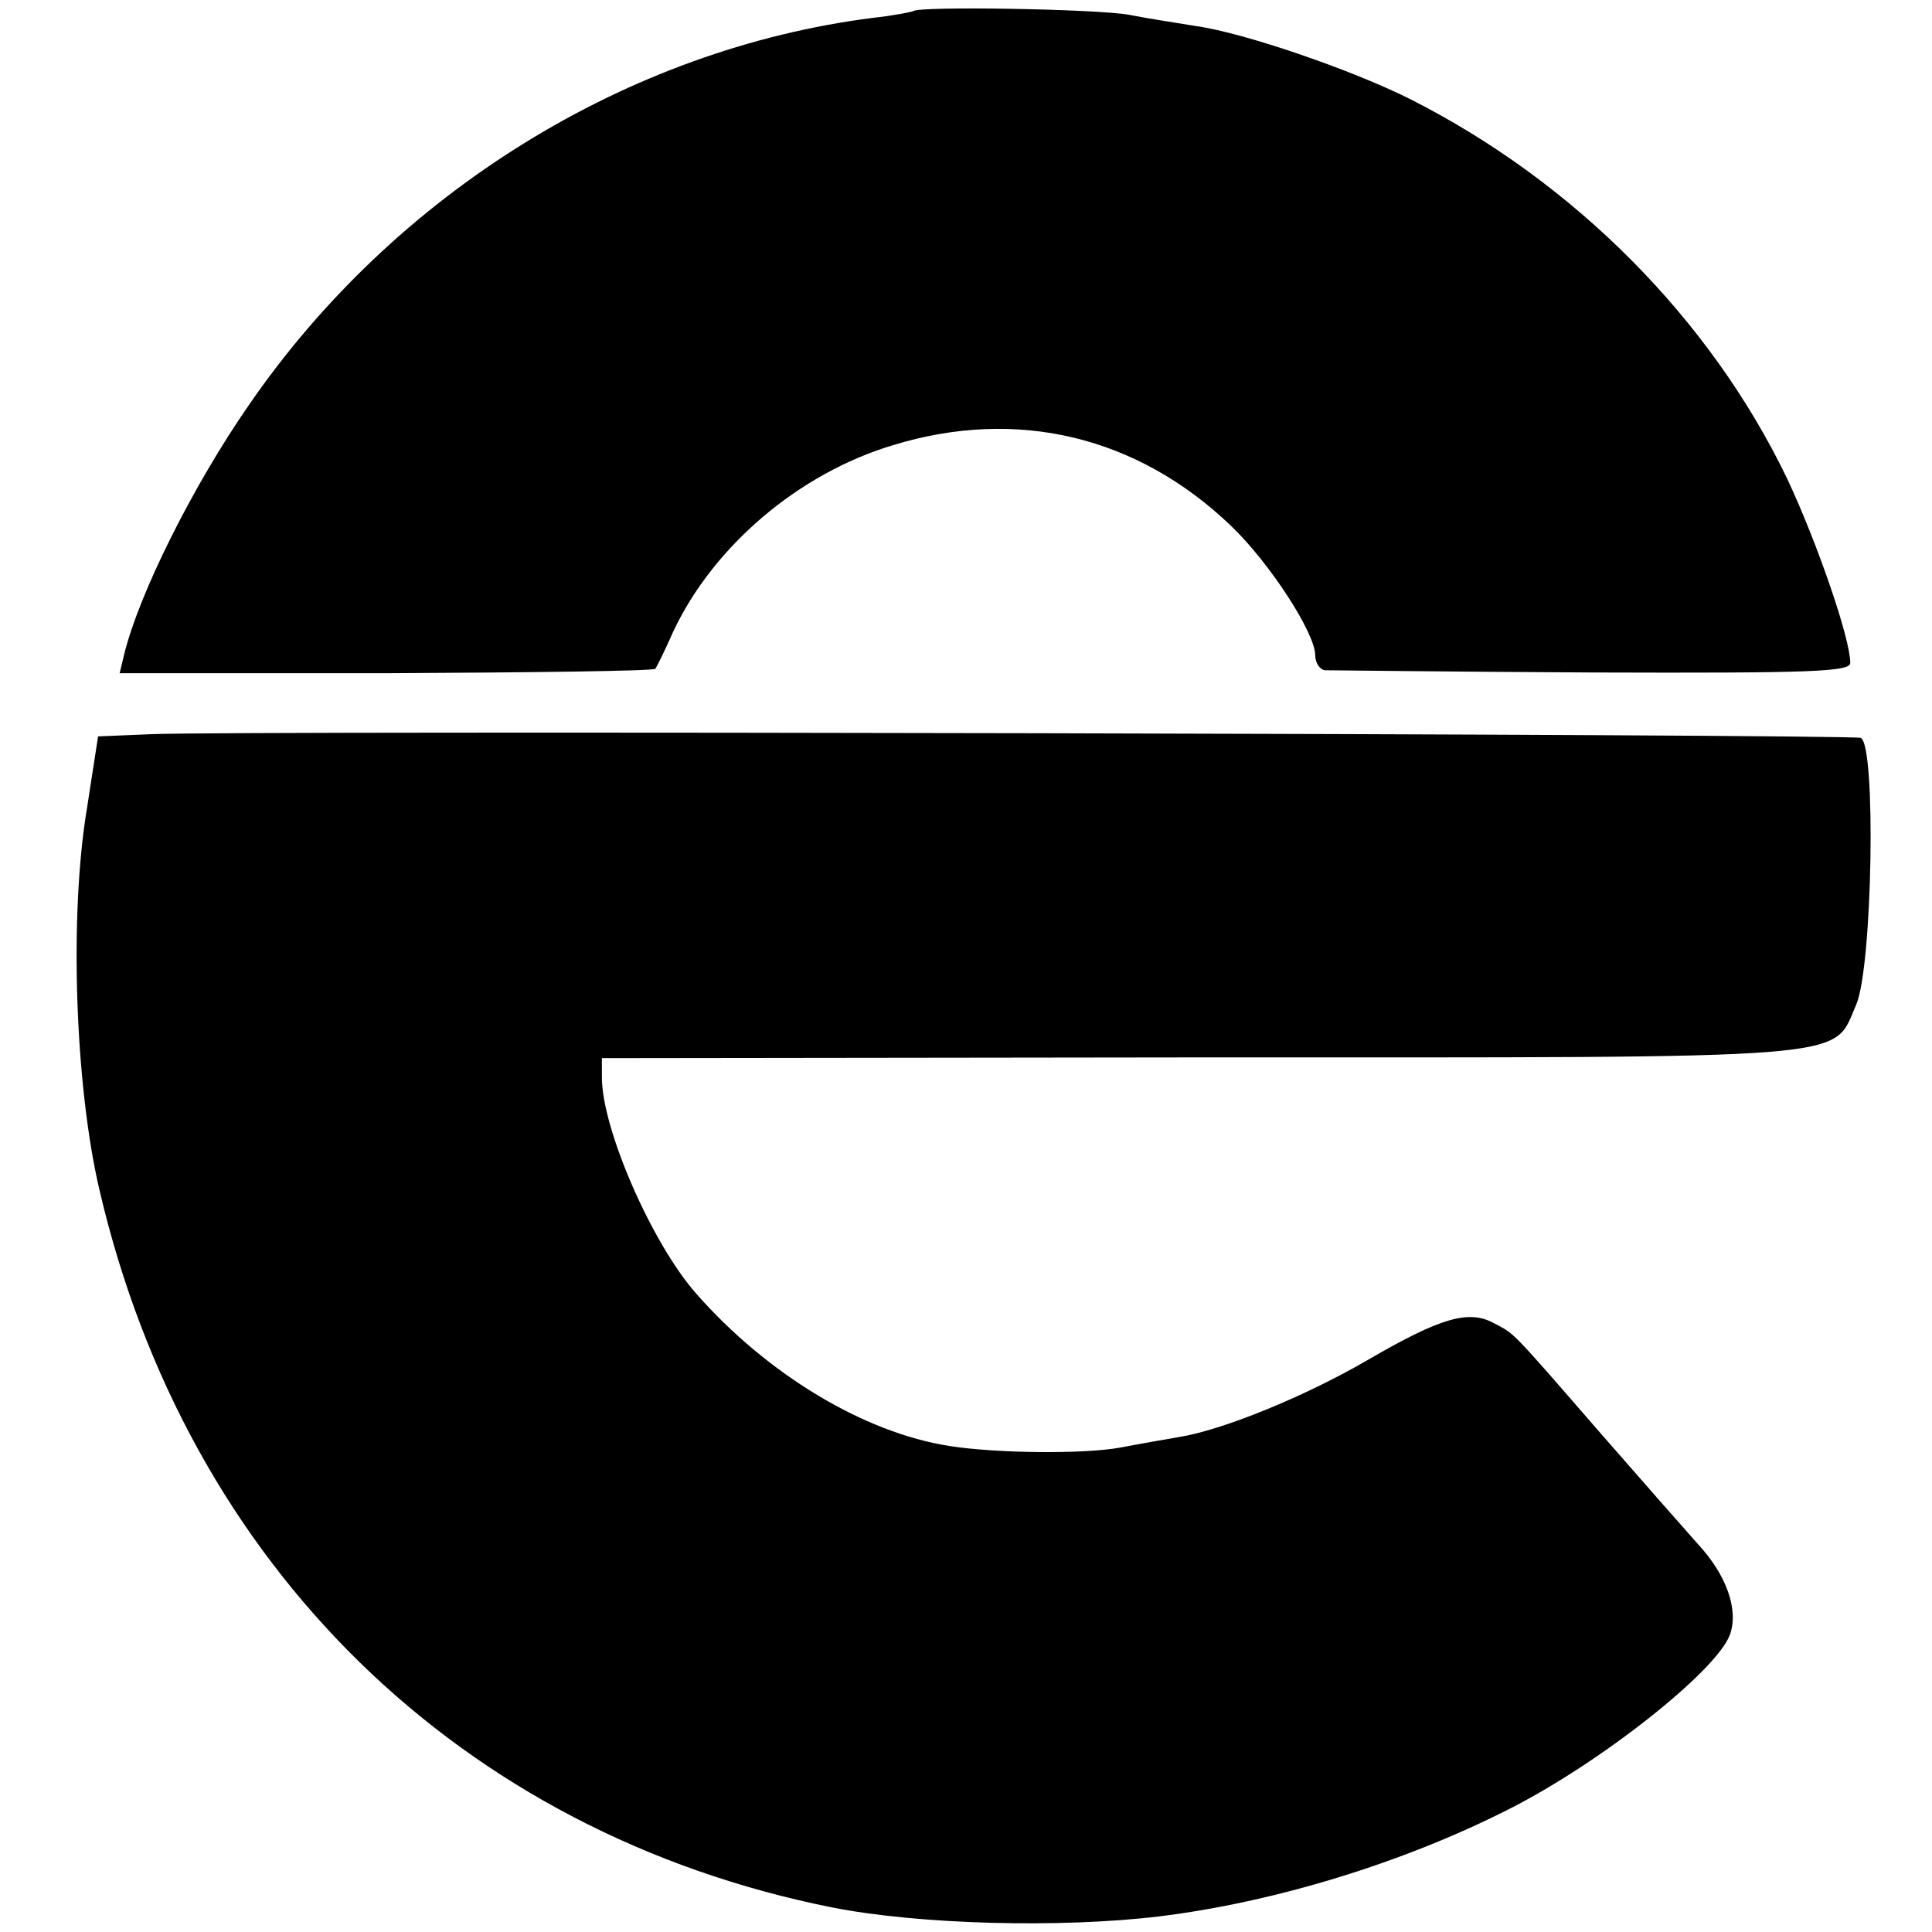 <svg version="1" xmlns="http://www.w3.org/2000/svg" width="346.667" height="346.667" viewBox="0 0 260 260"><path d="M122.9 1.5c-.2.1-2.6.6-5.4.9-33.1 4.2-64.4 23.6-84 52.1C26 65.3 18.7 79.9 16.7 88.1l-.6 2.5h35.8c19.8-.1 36.1-.3 36.3-.6.2-.3 1.3-2.5 2.4-5 5.4-11.5 16.9-21.3 29.6-25.1 16.7-5.1 32.9-1.2 45.5 10.9 5.2 5 11.3 14.4 11.3 17.4 0 1 .6 1.9 1.3 2 .6 0 16.8.2 36 .3 29.7.1 34.7-.1 34.7-1.3 0-3.3-4.5-16.3-8.5-24.8-10.3-21.4-28.6-39.9-50.8-51.1-7.8-3.9-22.3-8.9-28.8-9.8-2.4-.4-6.4-1-8.9-1.5-4.3-.8-28.4-1.2-29.1-.5zM20.4 98.8l-7.2.3-1.5 9.7c-2.4 14.4-1.6 37.4 1.7 51.4 11.8 50.6 48.6 86.5 98.6 96.5 11.7 2.3 30.7 2.8 44 1.2 15.5-1.9 32.8-7.2 47-14.4 12.3-6.2 28-18.6 29.8-23.5 1.2-3.3-.4-8-4.3-12.2-1.6-1.8-7.5-8.5-13-14.8-12.5-14.4-11.6-13.4-14.4-14.9-3.4-1.9-7.2-.8-17 4.9-8.6 5-19.7 9.5-25.5 10.4-1.7.3-5.2.9-7.8 1.4-4.8.9-16.6.8-23-.2-11.6-1.8-24.6-9.7-34.1-20.5-6-6.8-12.7-22.2-12.7-29.1v-2.6l80.3-.1c89.9 0 85.2.4 88.5-7.1 2.2-5.1 2.7-35.1.6-35.9-1.5-.5-217.3-1-230-.5z"/></svg>